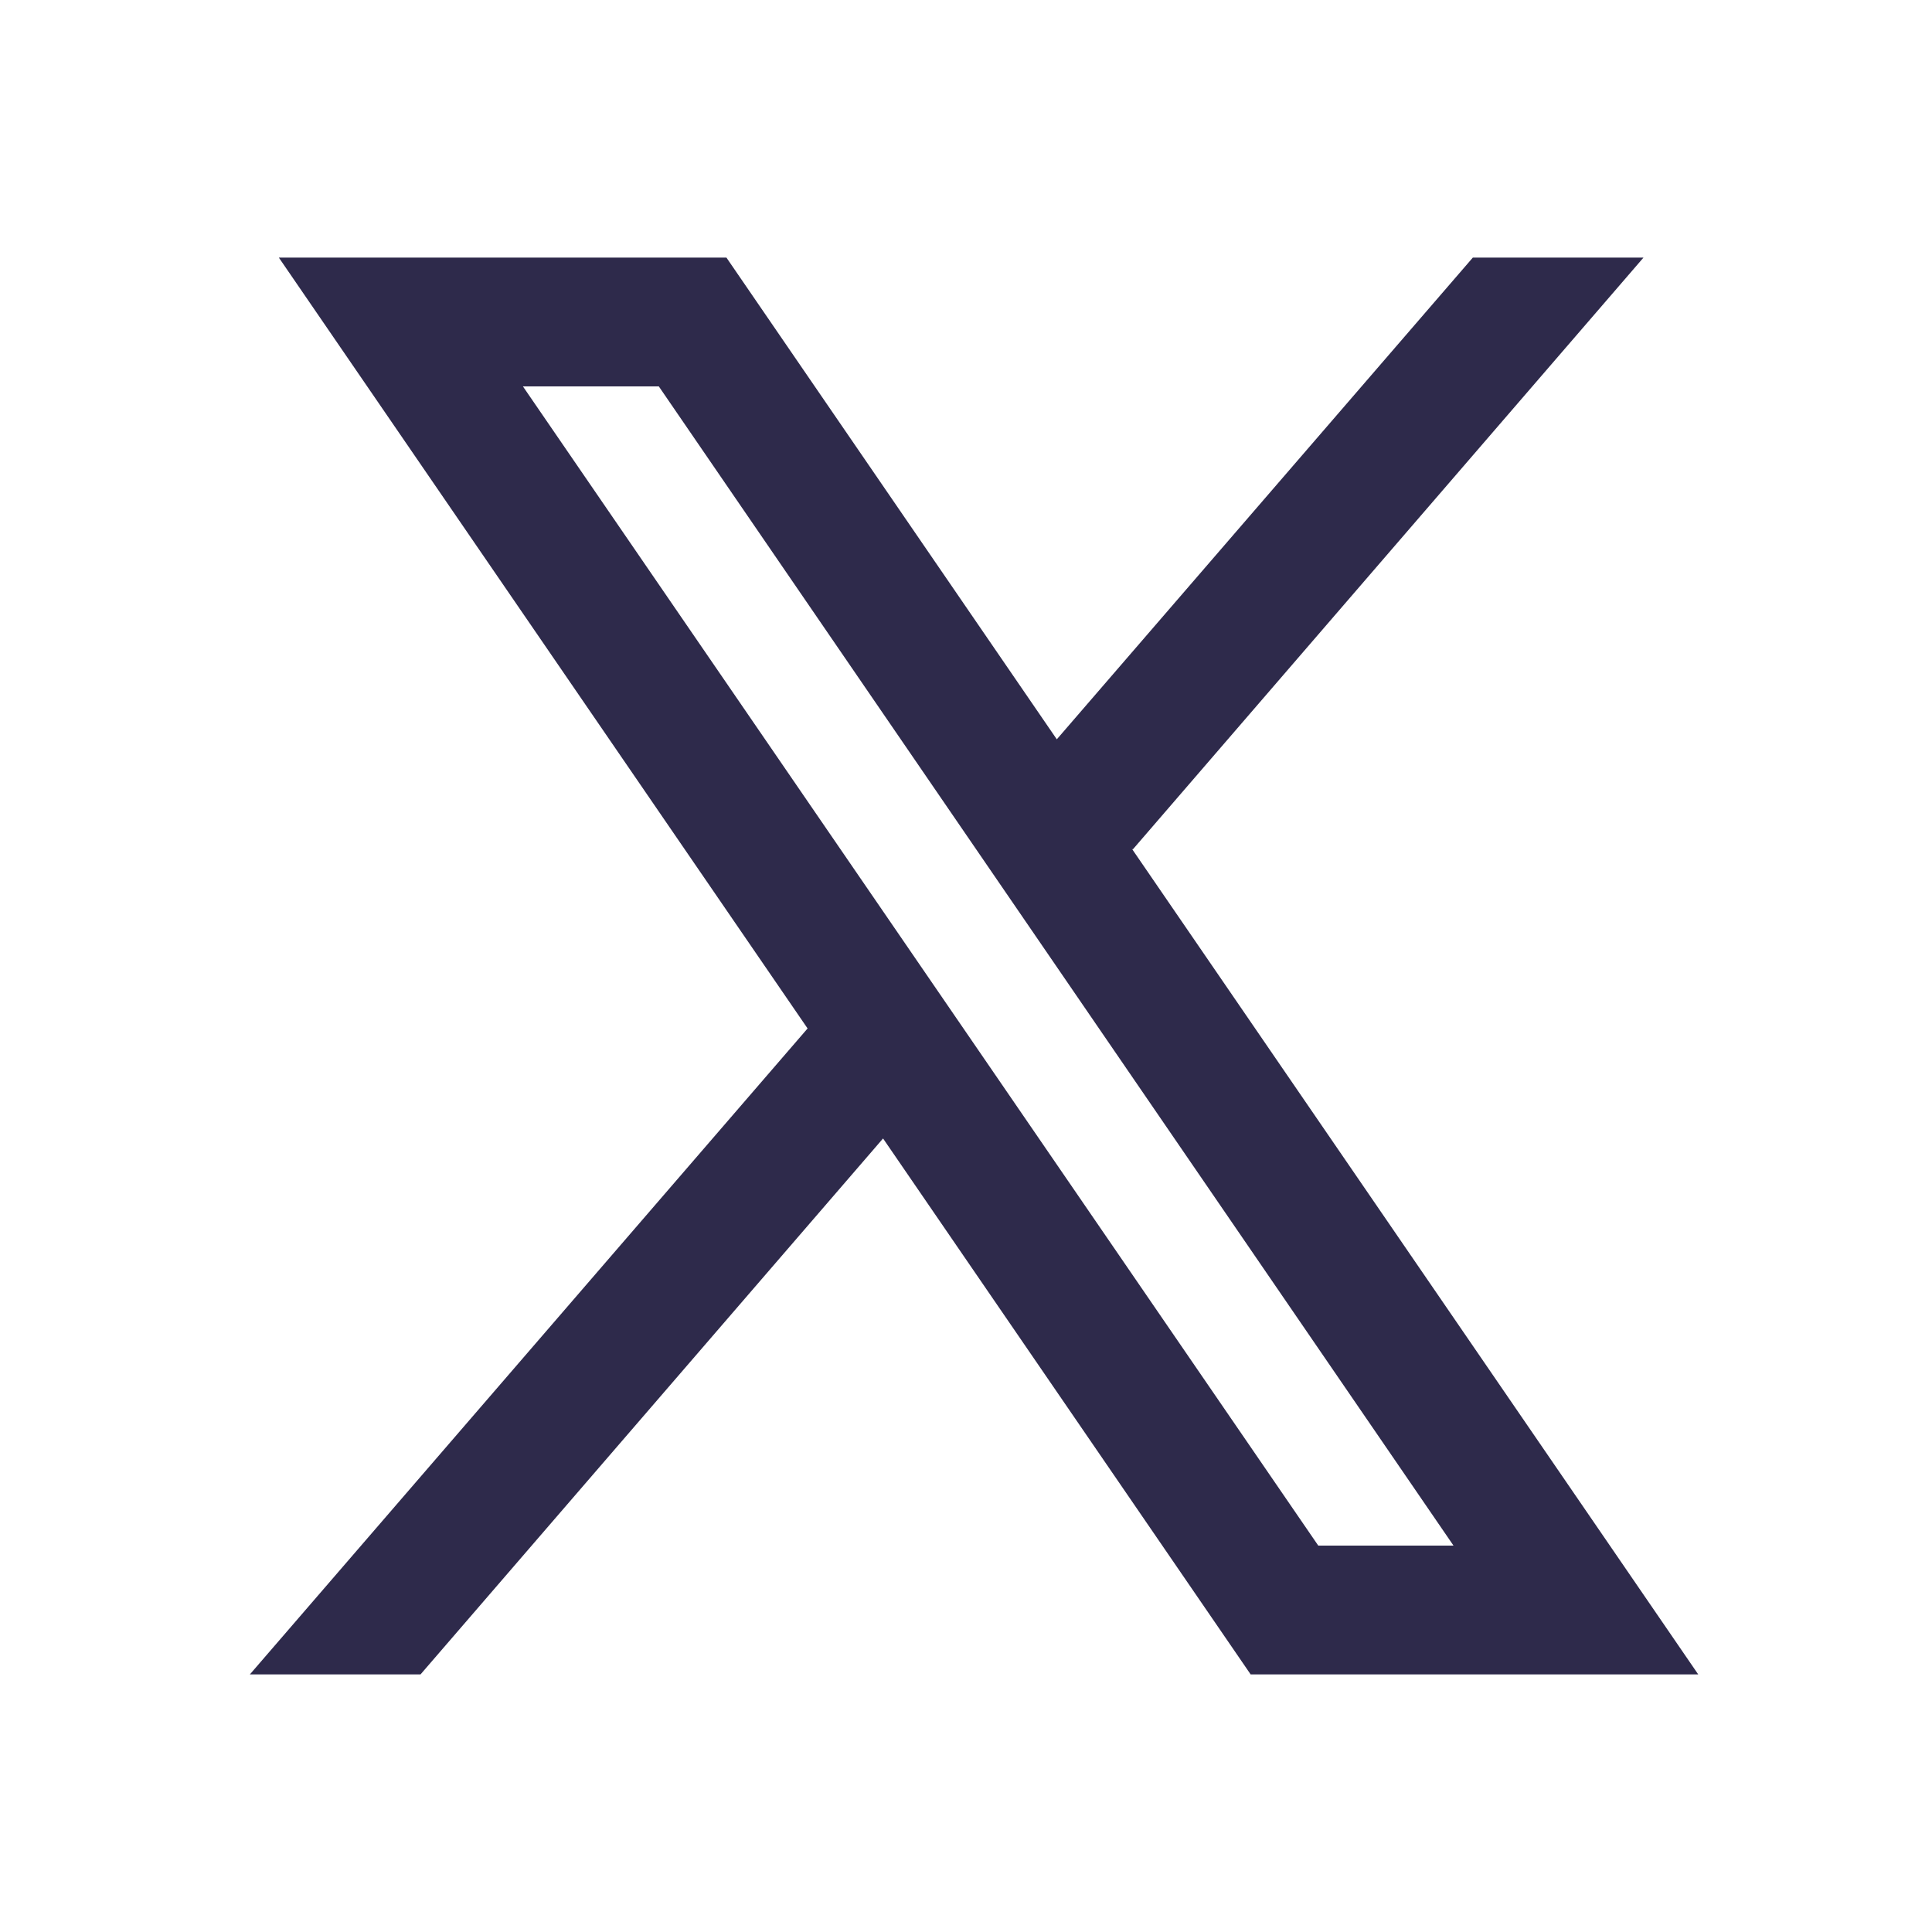 <?xml version="1.0" encoding="utf-8"?>
<svg xmlns="http://www.w3.org/2000/svg" viewBox="0 0 30 30" fill="#2e2a4b">
<path d="M26.37,26l-8.795-12.822l0.015,0.012L25.52,4h-2.65l-6.46,7.48L11.28,4H4.33l8.211,11.971L12.54,15.97L3.88,26h2.65 l7.182-8.322L19.42,26H26.37z M10.23,6l12.34,18h-2.1L8.12,6H10.23z">
</path>
</svg>
